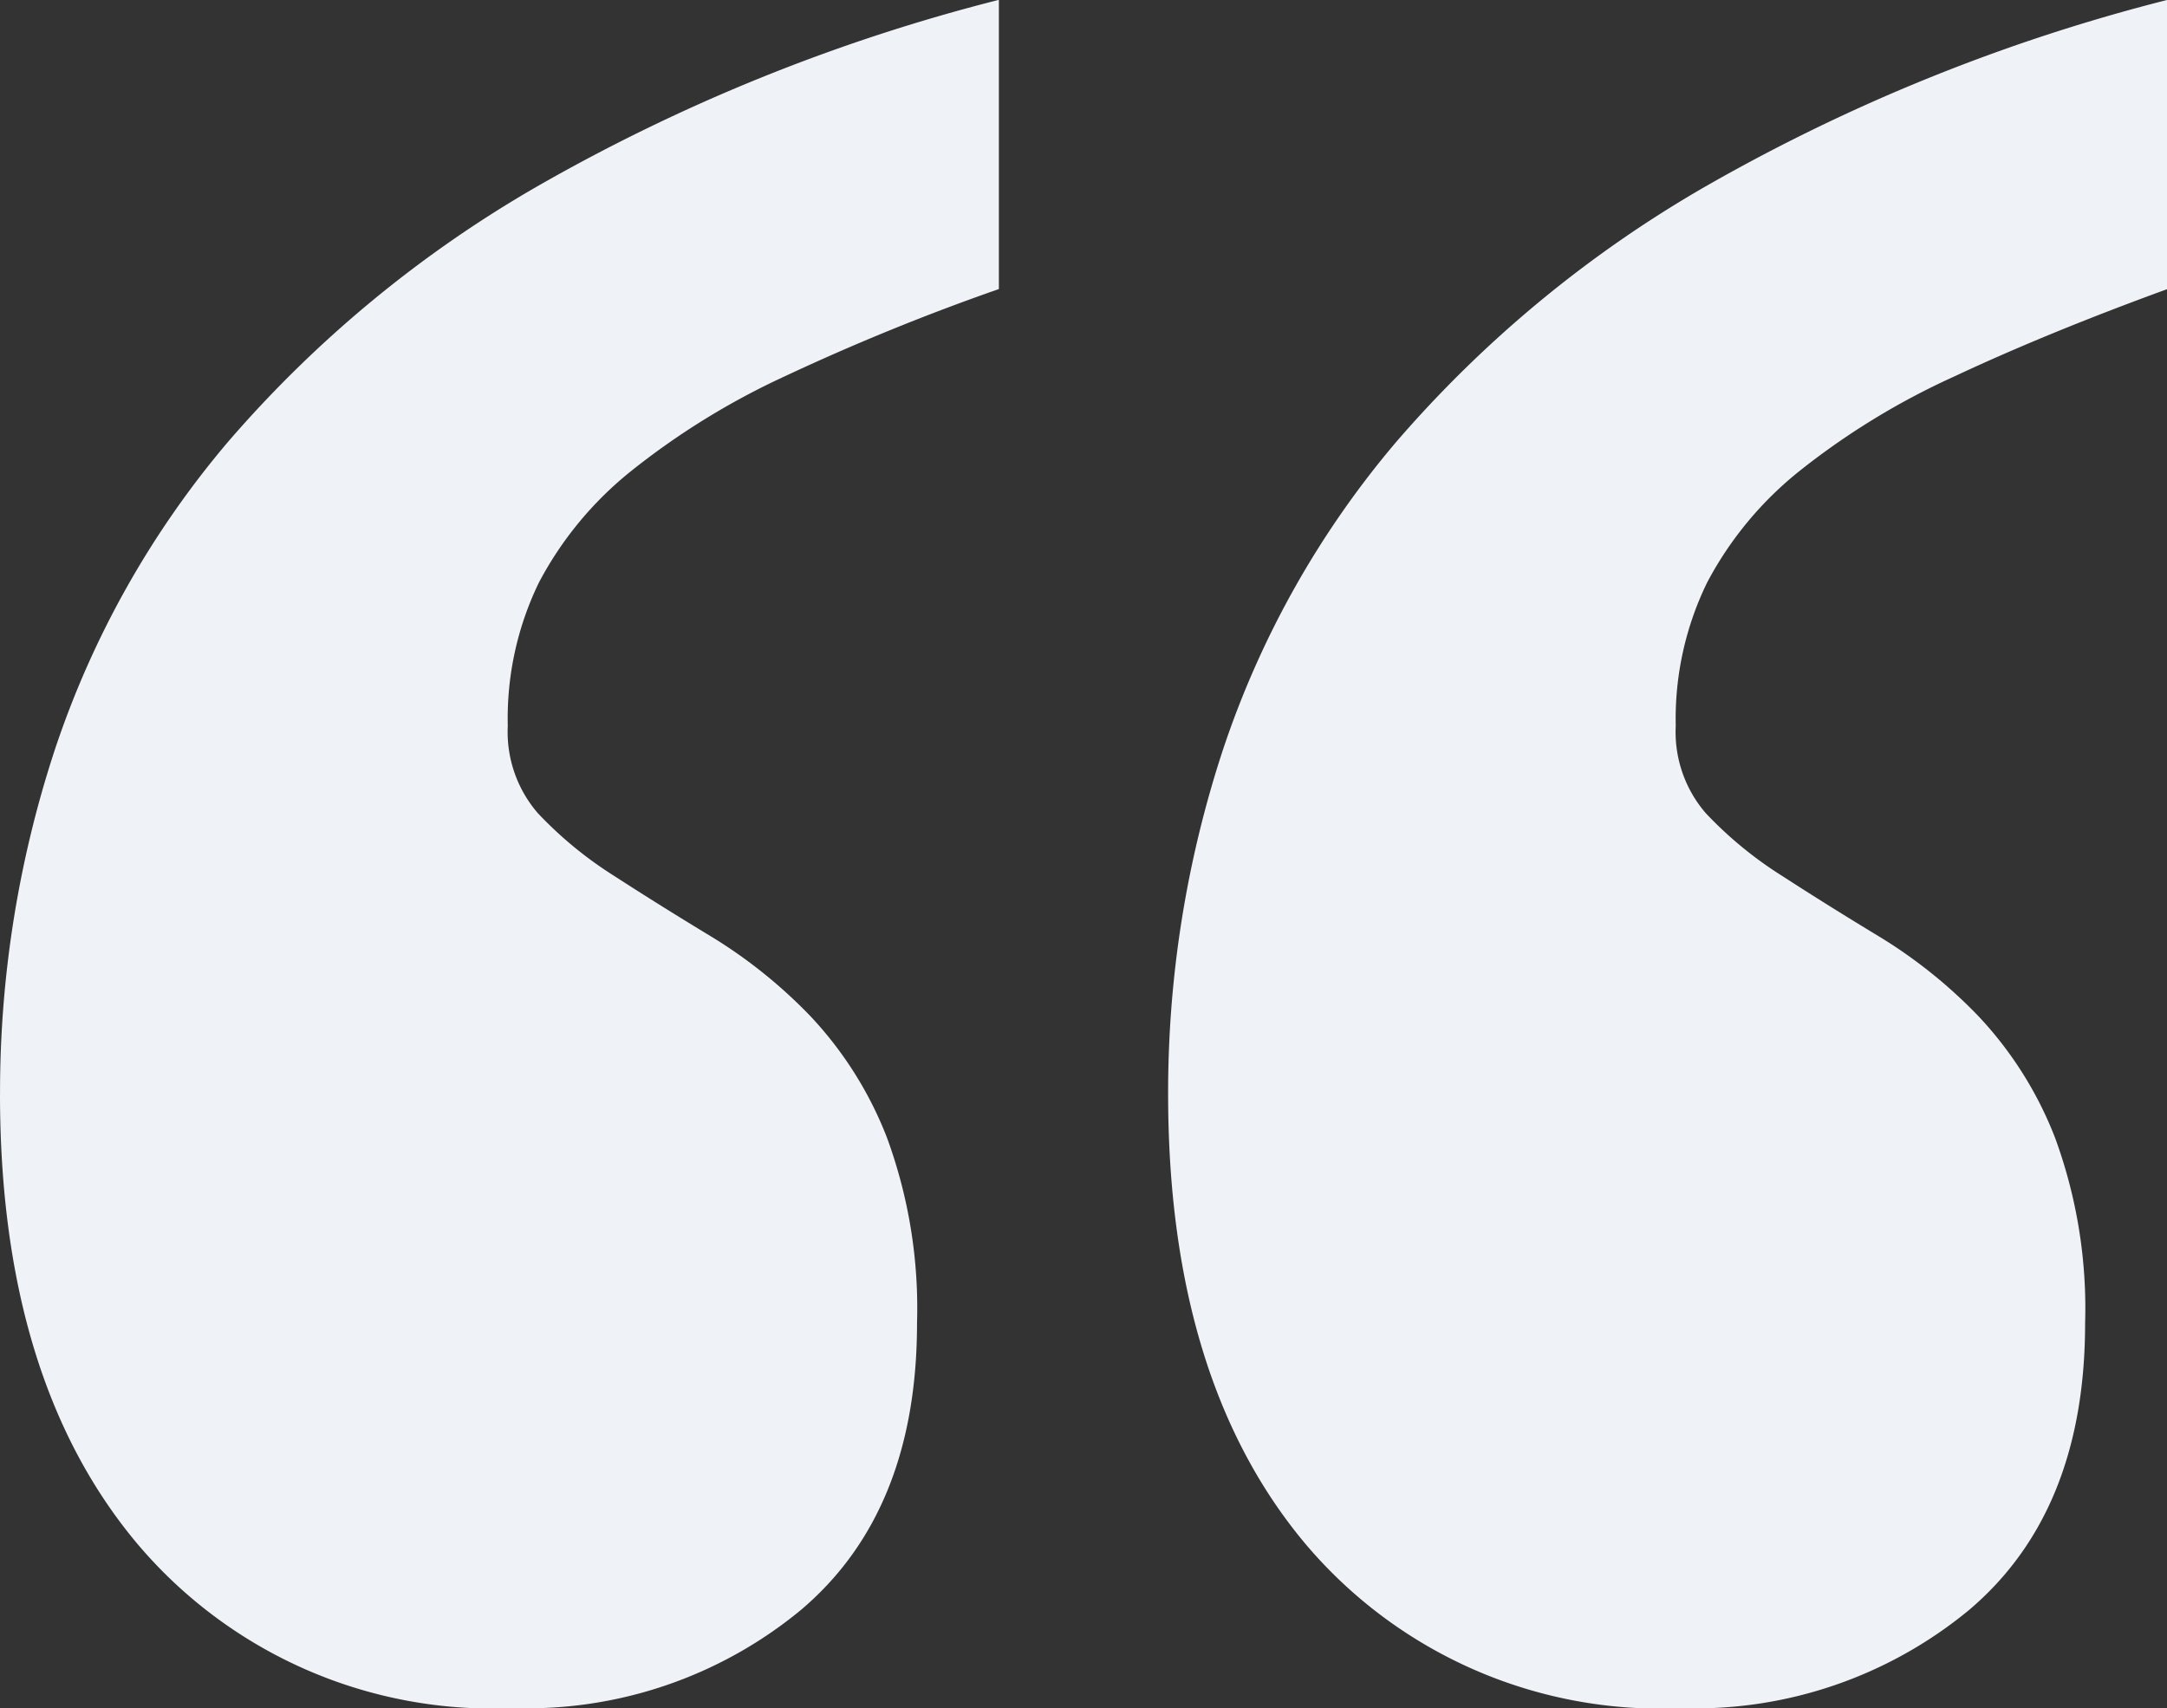 <?xml version="1.0" encoding="UTF-8"?>
<svg xmlns="http://www.w3.org/2000/svg" width="54.429" height="42.912" viewBox="0 0 54.429 42.912">
  <rect x="0" y="0" width="54.429" height="42.912" fill="#333333" stroke="none"/>
  <path id="Path_14" data-name="Path 14" d="M31.586,41.934A27.547,27.547,0,0,1,32.957,33.3a23.34,23.34,0,0,1,4.353-7.746,30.043,30.043,0,0,1,7.746-6.409,46.094,46.094,0,0,1,11.619-4.7v7.266q-3.016,1.1-5.347,2.194a18.477,18.477,0,0,0-3.873,2.365,8.906,8.906,0,0,0-2.331,2.811,7.806,7.806,0,0,0-.788,3.6,3.12,3.12,0,0,0,.754,2.194,9.833,9.833,0,0,0,1.919,1.577q1.165.754,2.468,1.542a12.4,12.4,0,0,1,2.468,1.988,9.413,9.413,0,0,1,1.919,3.05,12.439,12.439,0,0,1,.754,4.661q0,4.73-2.913,7.2a10.8,10.8,0,0,1-7.232,2.468,11.671,11.671,0,0,1-9.426-4.113Q31.586,49.132,31.586,41.934Zm-29.339,0A27.548,27.548,0,0,1,3.617,33.3,23.34,23.34,0,0,1,7.97,25.55a30.043,30.043,0,0,1,7.746-6.409,46.094,46.094,0,0,1,11.619-4.7v7.266a56.552,56.552,0,0,0-5.381,2.194,18.772,18.772,0,0,0-3.839,2.365,8.906,8.906,0,0,0-2.331,2.811A7.806,7.806,0,0,0,15,32.68a3.12,3.12,0,0,0,.754,2.194A9.833,9.833,0,0,0,17.67,36.45q1.165.754,2.468,1.542a12.4,12.4,0,0,1,2.468,1.988,9.413,9.413,0,0,1,1.919,3.05,12.439,12.439,0,0,1,.754,4.661q0,4.73-2.913,7.2a10.8,10.8,0,0,1-7.232,2.468,11.671,11.671,0,0,1-9.426-4.113Q2.246,49.132,2.246,41.934Z" transform="translate(-2.246 -14.445)" fill="#eff3f7"></path>
</svg>
